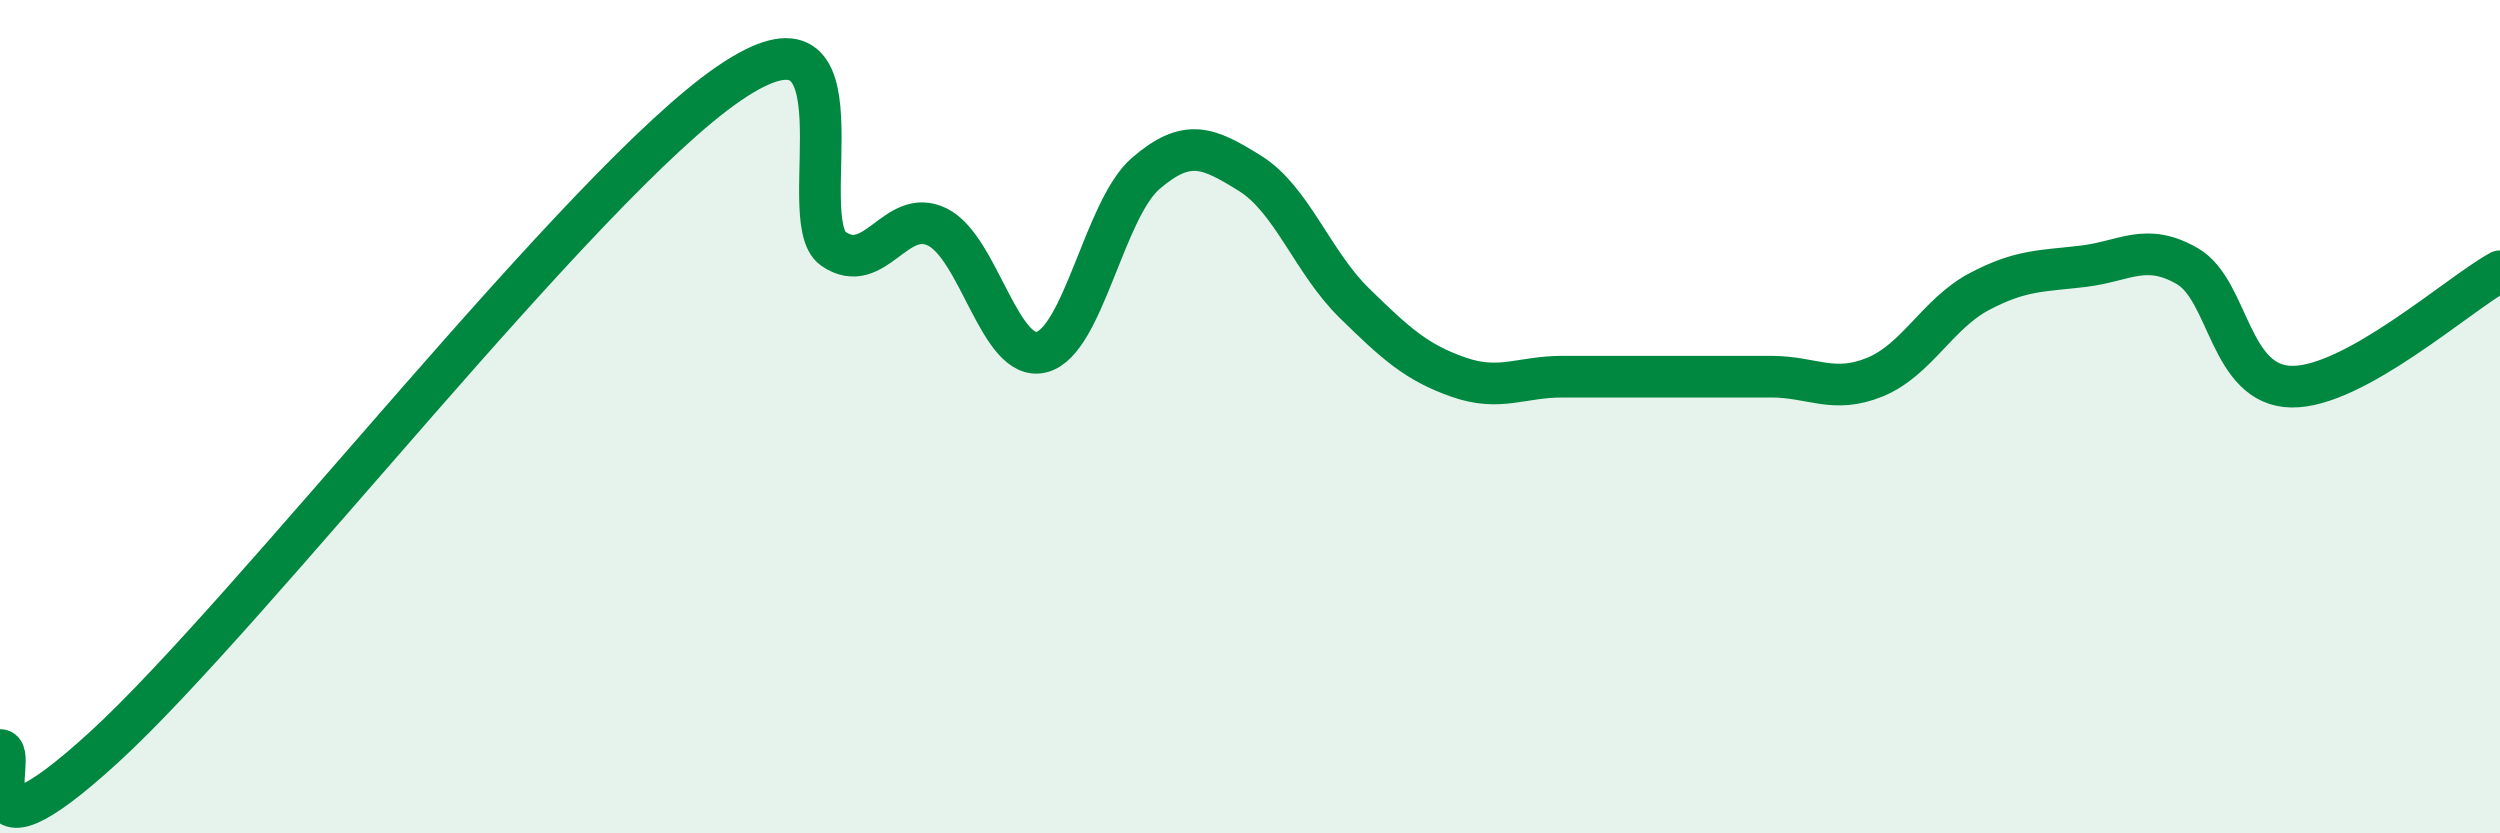 
    <svg width="60" height="20" viewBox="0 0 60 20" xmlns="http://www.w3.org/2000/svg">
      <path
        d="M 0,18 C 0.5,17.99 -1,21.13 2.5,17.93 C 6,14.73 14,4.39 17.5,2 C 21,-0.39 19,5.28 20,5.97 C 21,6.66 21.5,4.95 22.5,5.45 C 23.5,5.95 24,8.71 25,8.45 C 26,8.19 26.5,5.02 27.5,4.16 C 28.5,3.3 29,3.54 30,4.16 C 31,4.78 31.5,6.29 32.5,7.27 C 33.5,8.25 34,8.7 35,9.05 C 36,9.4 36.5,9.04 37.5,9.04 C 38.5,9.04 39,9.04 40,9.04 C 41,9.04 41.5,9.04 42.5,9.04 C 43.5,9.04 44,9.46 45,9.05 C 46,8.64 46.5,7.53 47.5,7 C 48.5,6.47 49,6.51 50,6.39 C 51,6.27 51.5,5.81 52.5,6.39 C 53.5,6.97 53.5,9.26 55,9.28 C 56.5,9.3 59,7.06 60,6.51L60 20L0 20Z"
        fill="#008740"
        opacity="0.1"
        stroke-linecap="round"
        stroke-linejoin="round"
      />
      <path
        d="M 0,18 C 0.5,17.99 -1,21.13 2.5,17.93 C 6,14.73 14,4.39 17.5,2 C 21,-0.39 19,5.28 20,5.97 C 21,6.66 21.5,4.95 22.5,5.45 C 23.5,5.95 24,8.71 25,8.45 C 26,8.19 26.5,5.02 27.5,4.16 C 28.5,3.3 29,3.54 30,4.16 C 31,4.78 31.5,6.29 32.5,7.27 C 33.5,8.25 34,8.7 35,9.05 C 36,9.4 36.5,9.04 37.5,9.04 C 38.5,9.04 39,9.04 40,9.04 C 41,9.04 41.5,9.04 42.5,9.04 C 43.5,9.04 44,9.46 45,9.05 C 46,8.64 46.5,7.53 47.5,7 C 48.5,6.47 49,6.51 50,6.39 C 51,6.27 51.5,5.81 52.5,6.39 C 53.5,6.97 53.5,9.26 55,9.28 C 56.5,9.3 59,7.06 60,6.51"
        stroke="#008740"
        stroke-width="1"
        fill="none"
        stroke-linecap="round"
        stroke-linejoin="round"
      />
    </svg>
  